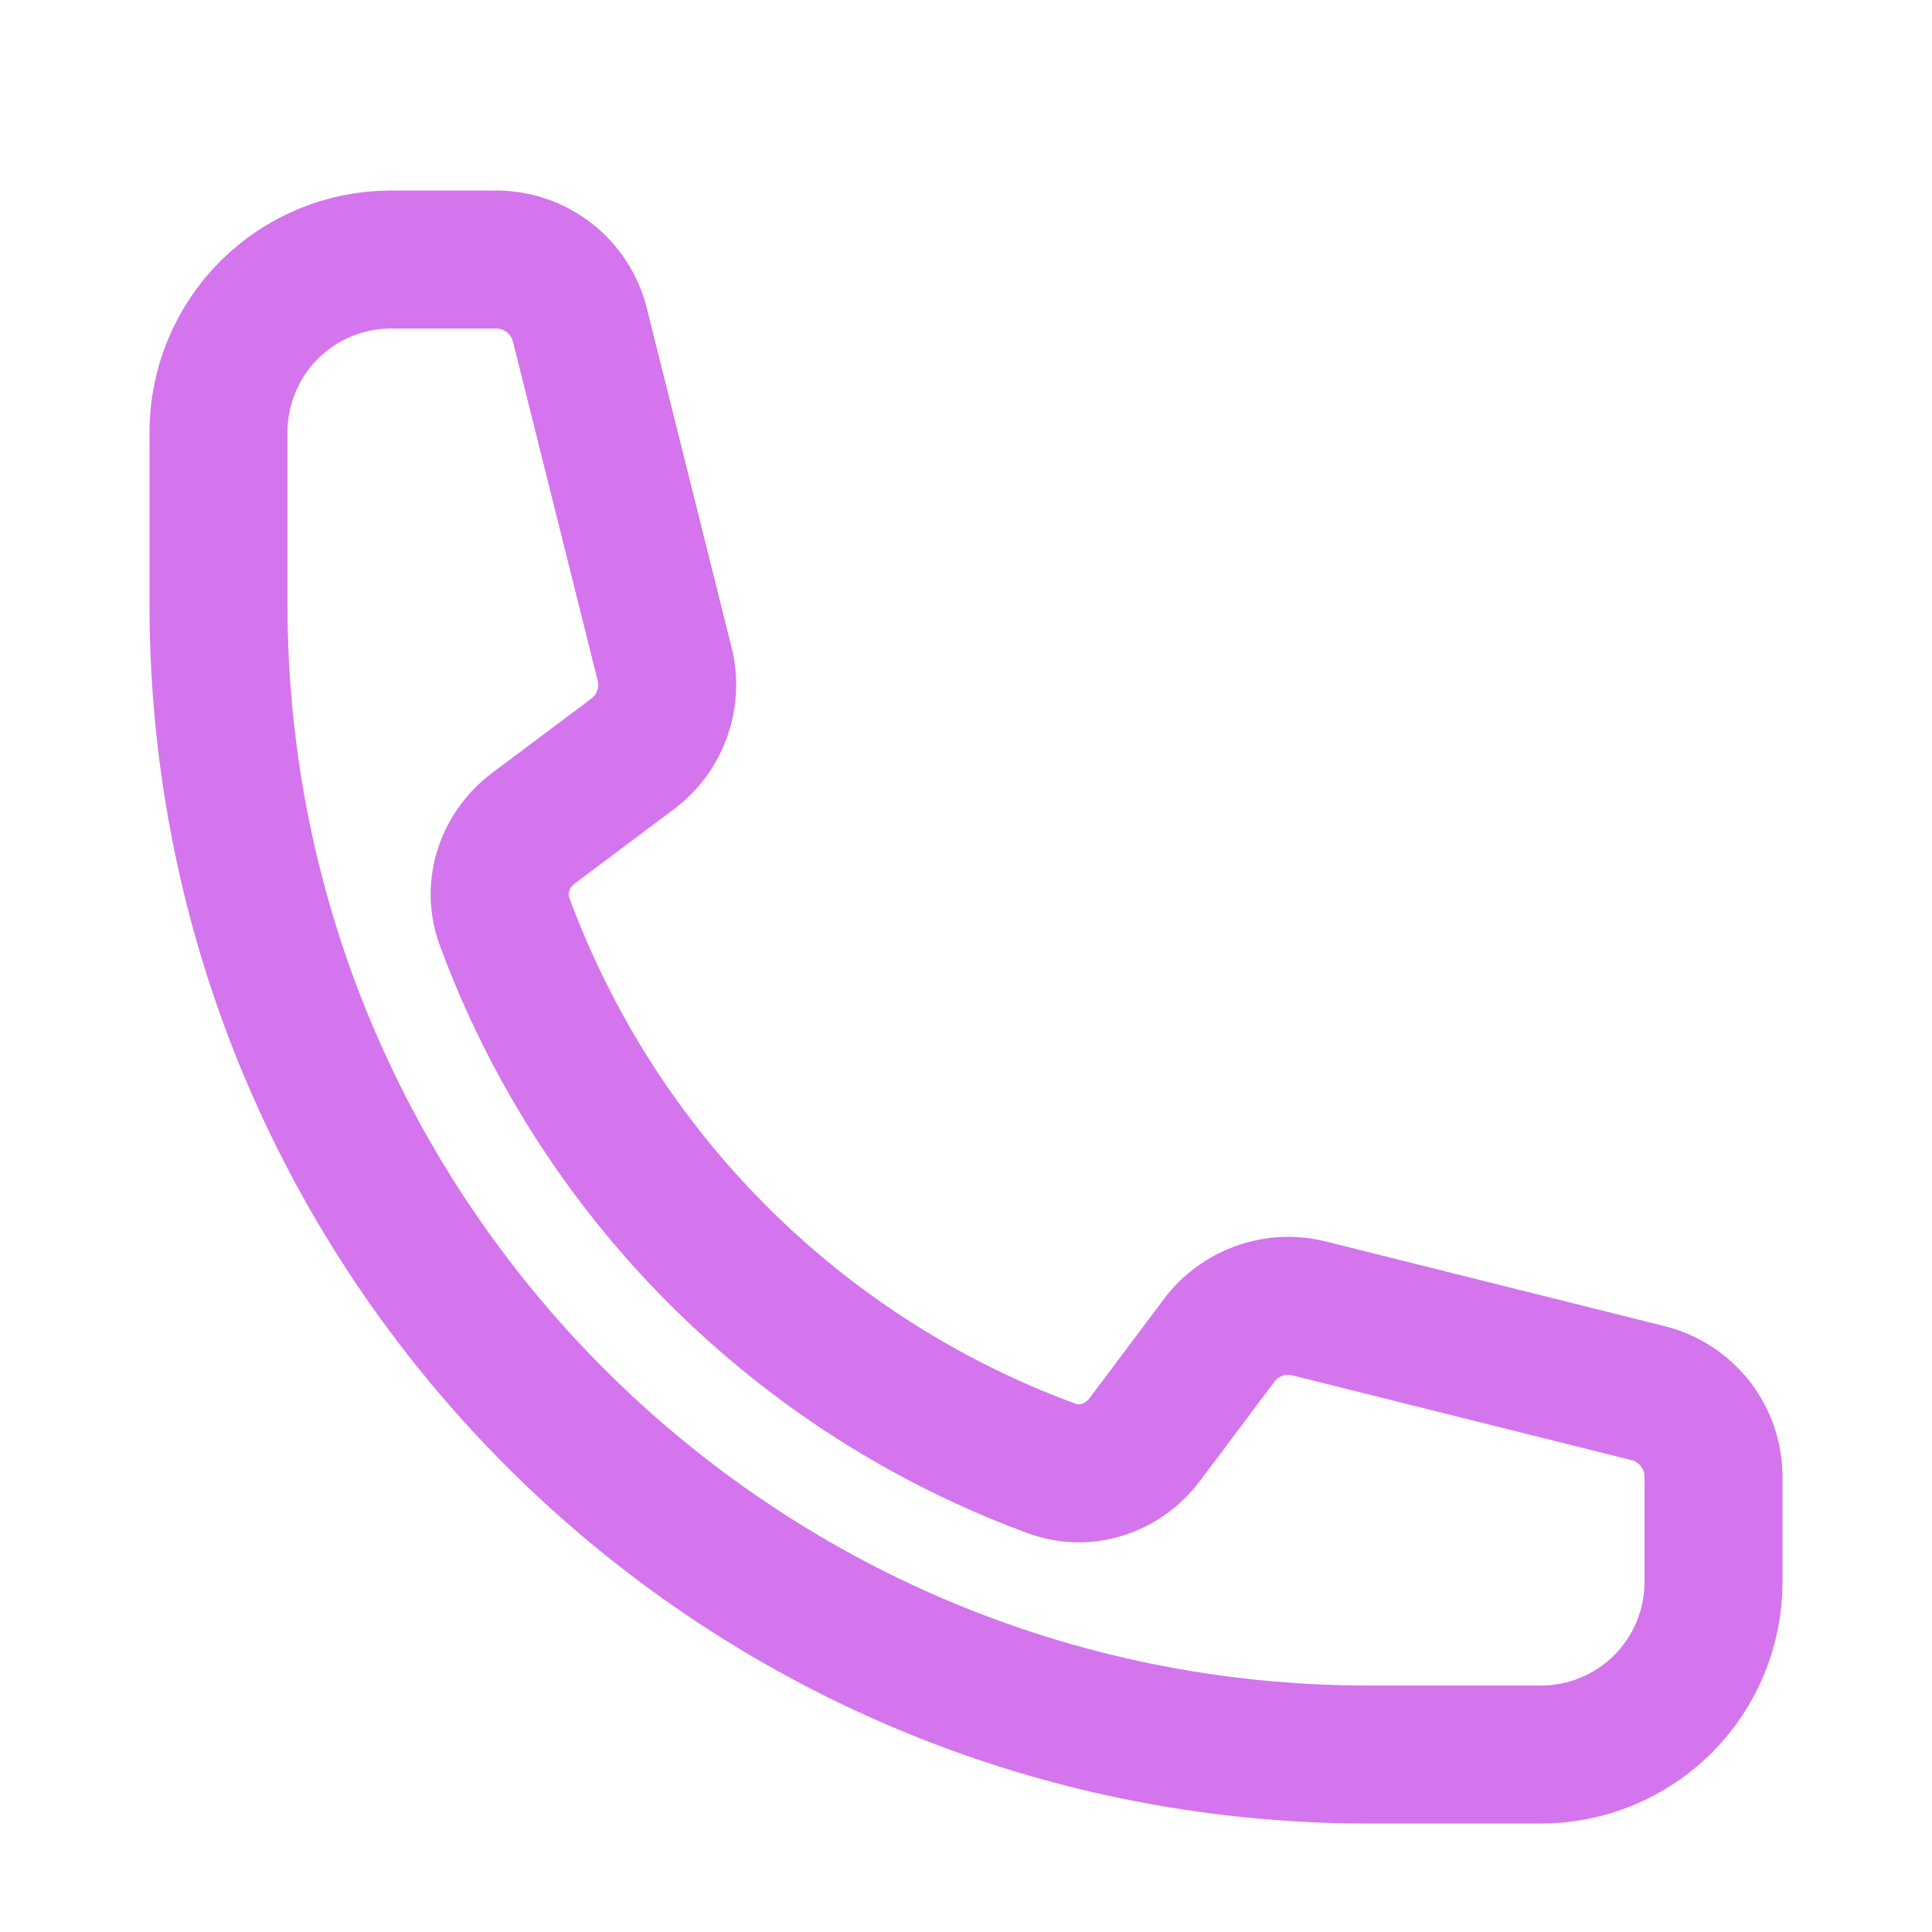 <svg width="21" height="21" viewBox="0 0 21 21" fill="none" xmlns="http://www.w3.org/2000/svg">
<path d="M2.375 6.571C2.375 13.474 7.972 19.071 14.875 19.071H16.75C17.247 19.071 17.724 18.873 18.076 18.522C18.427 18.17 18.625 17.693 18.625 17.196V16.052C18.625 15.623 18.332 15.248 17.915 15.143L14.229 14.222C13.863 14.13 13.477 14.268 13.252 14.569L12.443 15.647C12.208 15.96 11.803 16.098 11.435 15.963C10.071 15.462 8.832 14.67 7.804 13.642C6.776 12.614 5.984 11.375 5.482 10.011C5.348 9.643 5.486 9.237 5.799 9.002L6.877 8.194C7.179 7.968 7.316 7.582 7.224 7.217L6.303 3.531C6.252 3.328 6.135 3.148 5.97 3.019C5.805 2.891 5.602 2.821 5.393 2.821H4.25C3.753 2.821 3.276 3.018 2.924 3.37C2.573 3.722 2.375 4.199 2.375 4.696V6.571Z" stroke="#D475ED" stroke-width="1.5" stroke-linecap="round" stroke-linejoin="round"/>
</svg>
